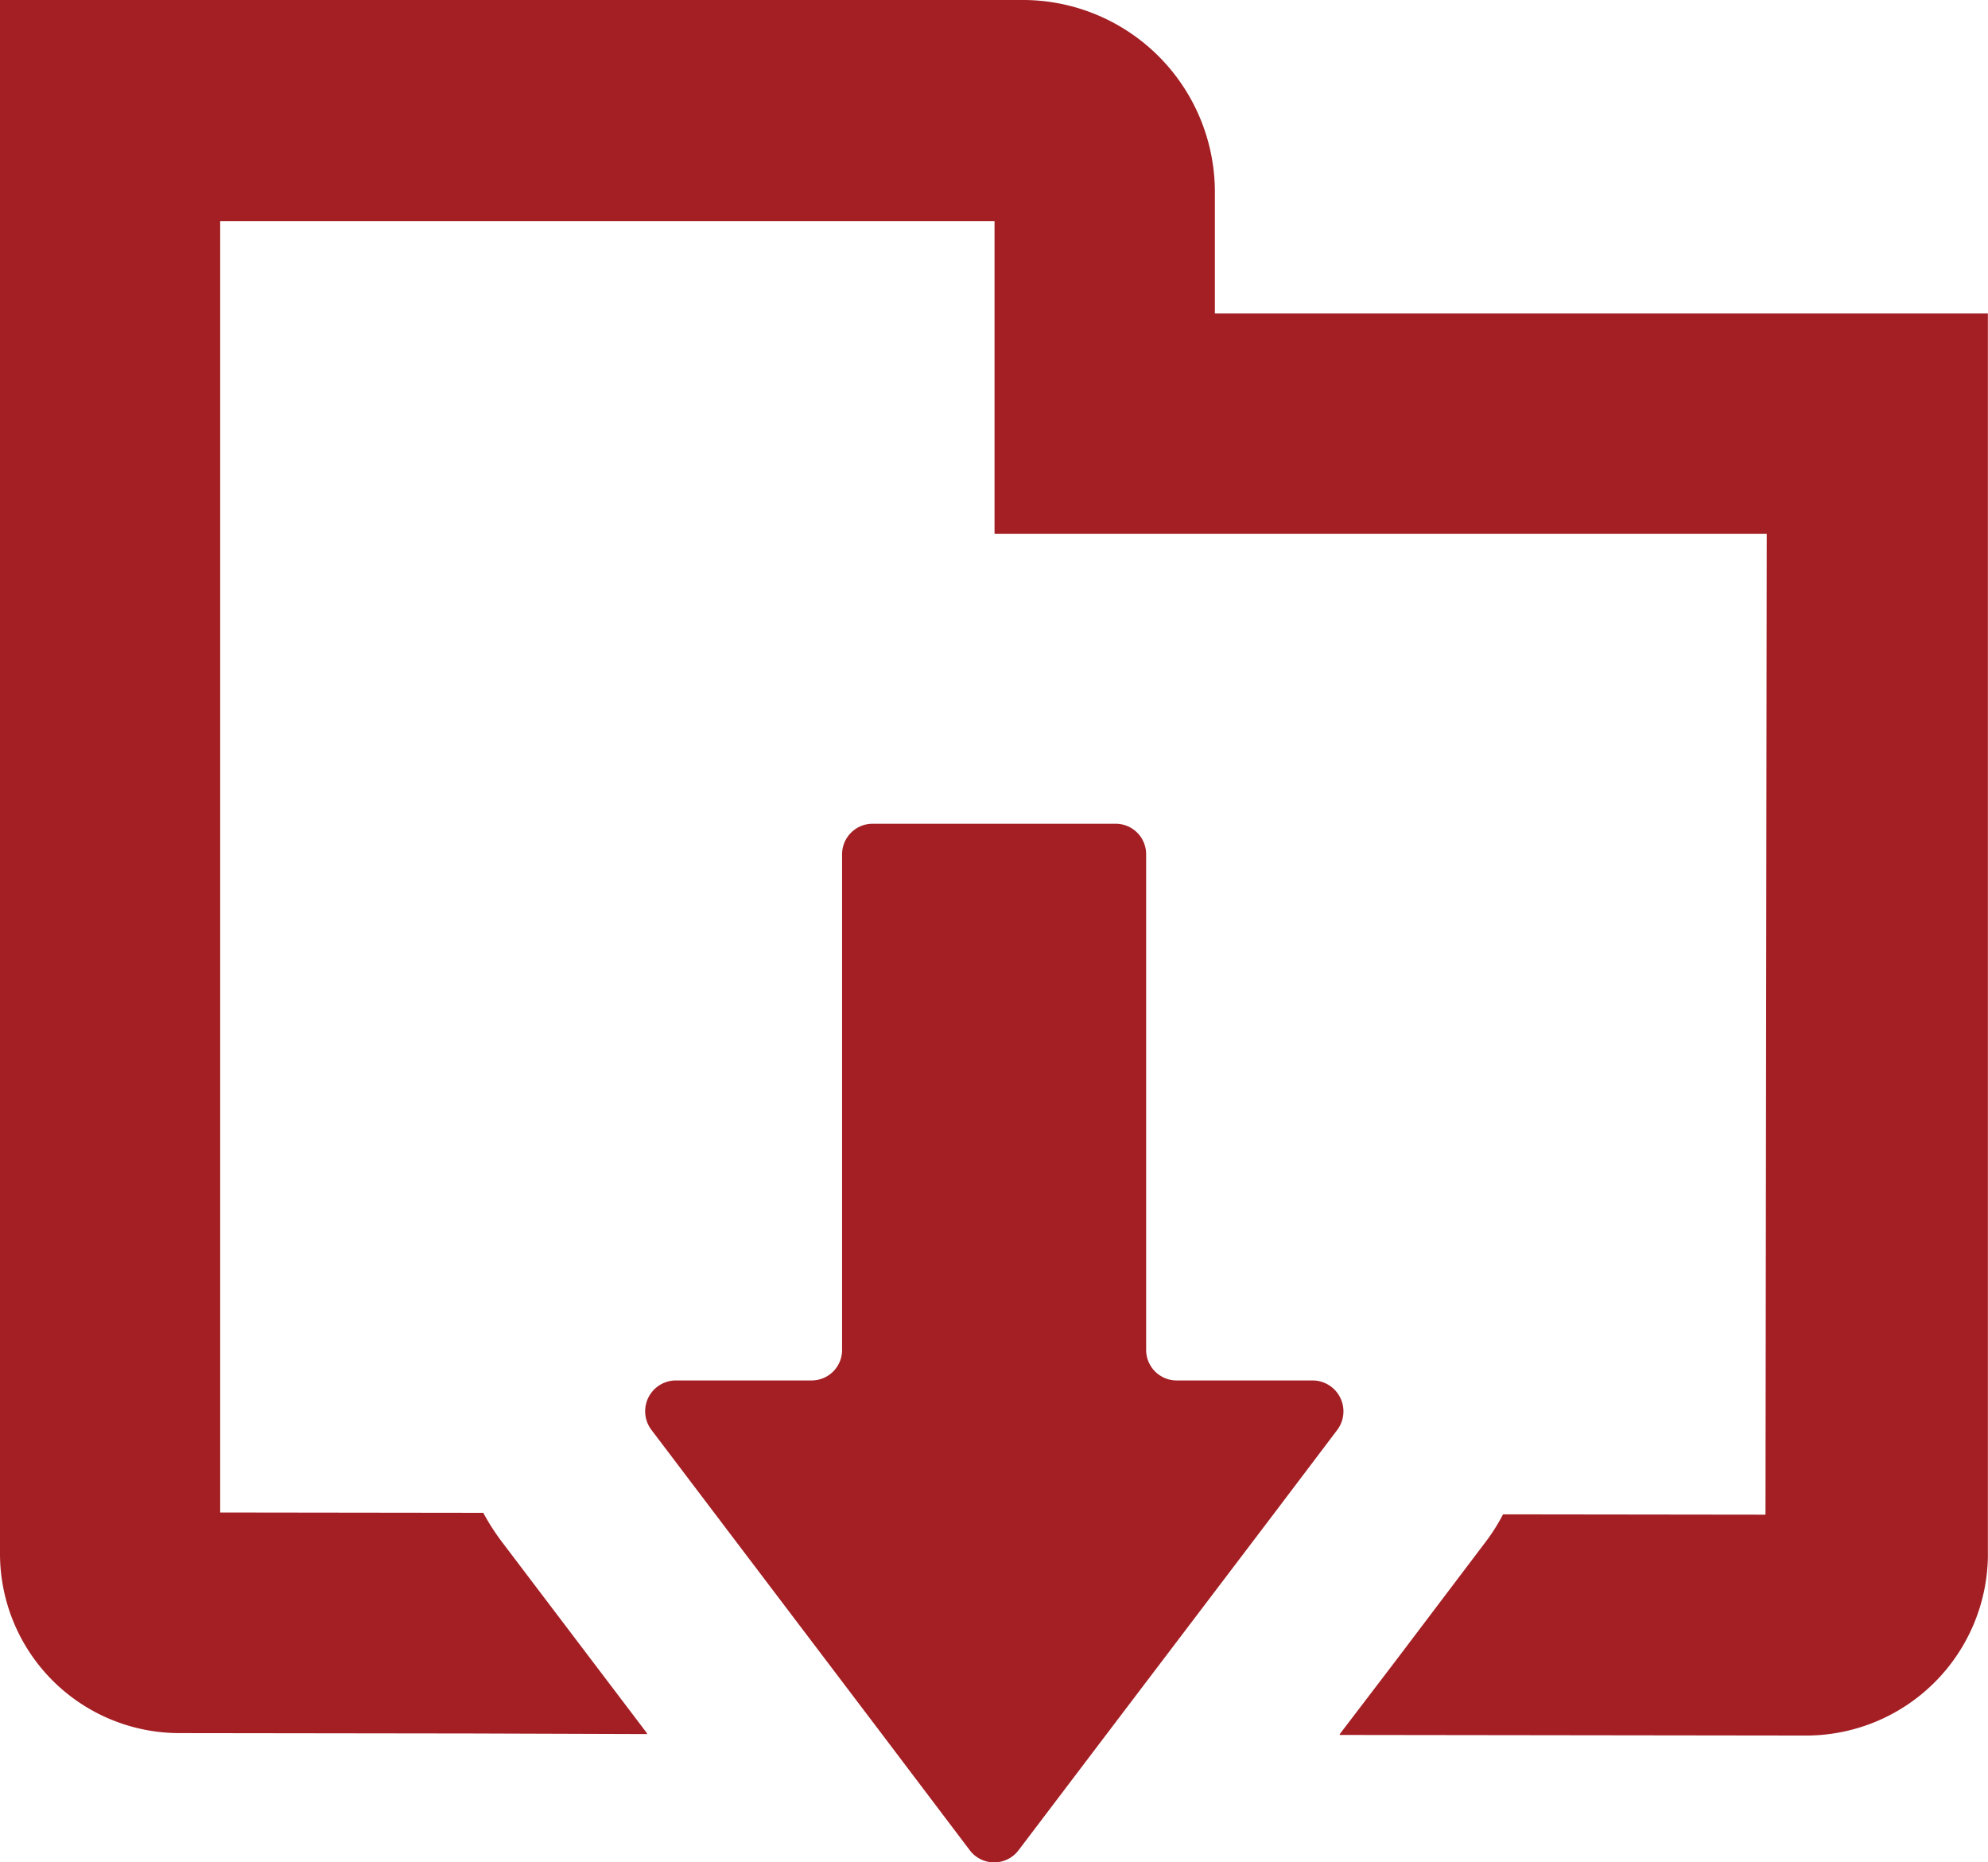 <svg xmlns="http://www.w3.org/2000/svg" width="36.668" height="34.342" viewBox="0 0 36.668 34.342">
  <g id="グループ_12" data-name="グループ 12" transform="translate(-410 -180)">
    <path id="パス_246" data-name="パス 246" d="M432.408,185.781v-2.229A3.543,3.543,0,0,0,428.9,180H410v28.653a3.311,3.311,0,0,0,3.306,3.306l5.375.007,3.25.011-.005-.007h.014l-2.676-3.529a4.179,4.179,0,0,1-.35-.544l-4.681-.006h-.172V184.079h14.283v5.764h14.243l-.023,18.088-4.841-.006a3.536,3.536,0,0,1-.327.516l-1.674,2.212-1.014,1.329h.009l-.009.011,8.606.011a3.353,3.353,0,0,0,3.352-3.3V185.781Z" fill="#a31f24"/>
    <path id="パス_247" data-name="パス 247" d="M443.072,216.777h-2.5a.564.564,0,0,1-.567-.561v-9.144a.562.562,0,0,0-.561-.561h-4.48a.564.564,0,0,0-.567.561v9.144a.562.562,0,0,1-.561.561h-2.509a.568.568,0,0,0-.447.911l1.163,1.535,3.088,4.074,1.621,2.143a.564.564,0,0,0,.9,0l1.616-2.131,3.088-4.068,1.175-1.553A.57.57,0,0,0,443.072,216.777Z" transform="translate(-8.865 -11.321)" fill="#a31f24"/>
  </g>
</svg>
